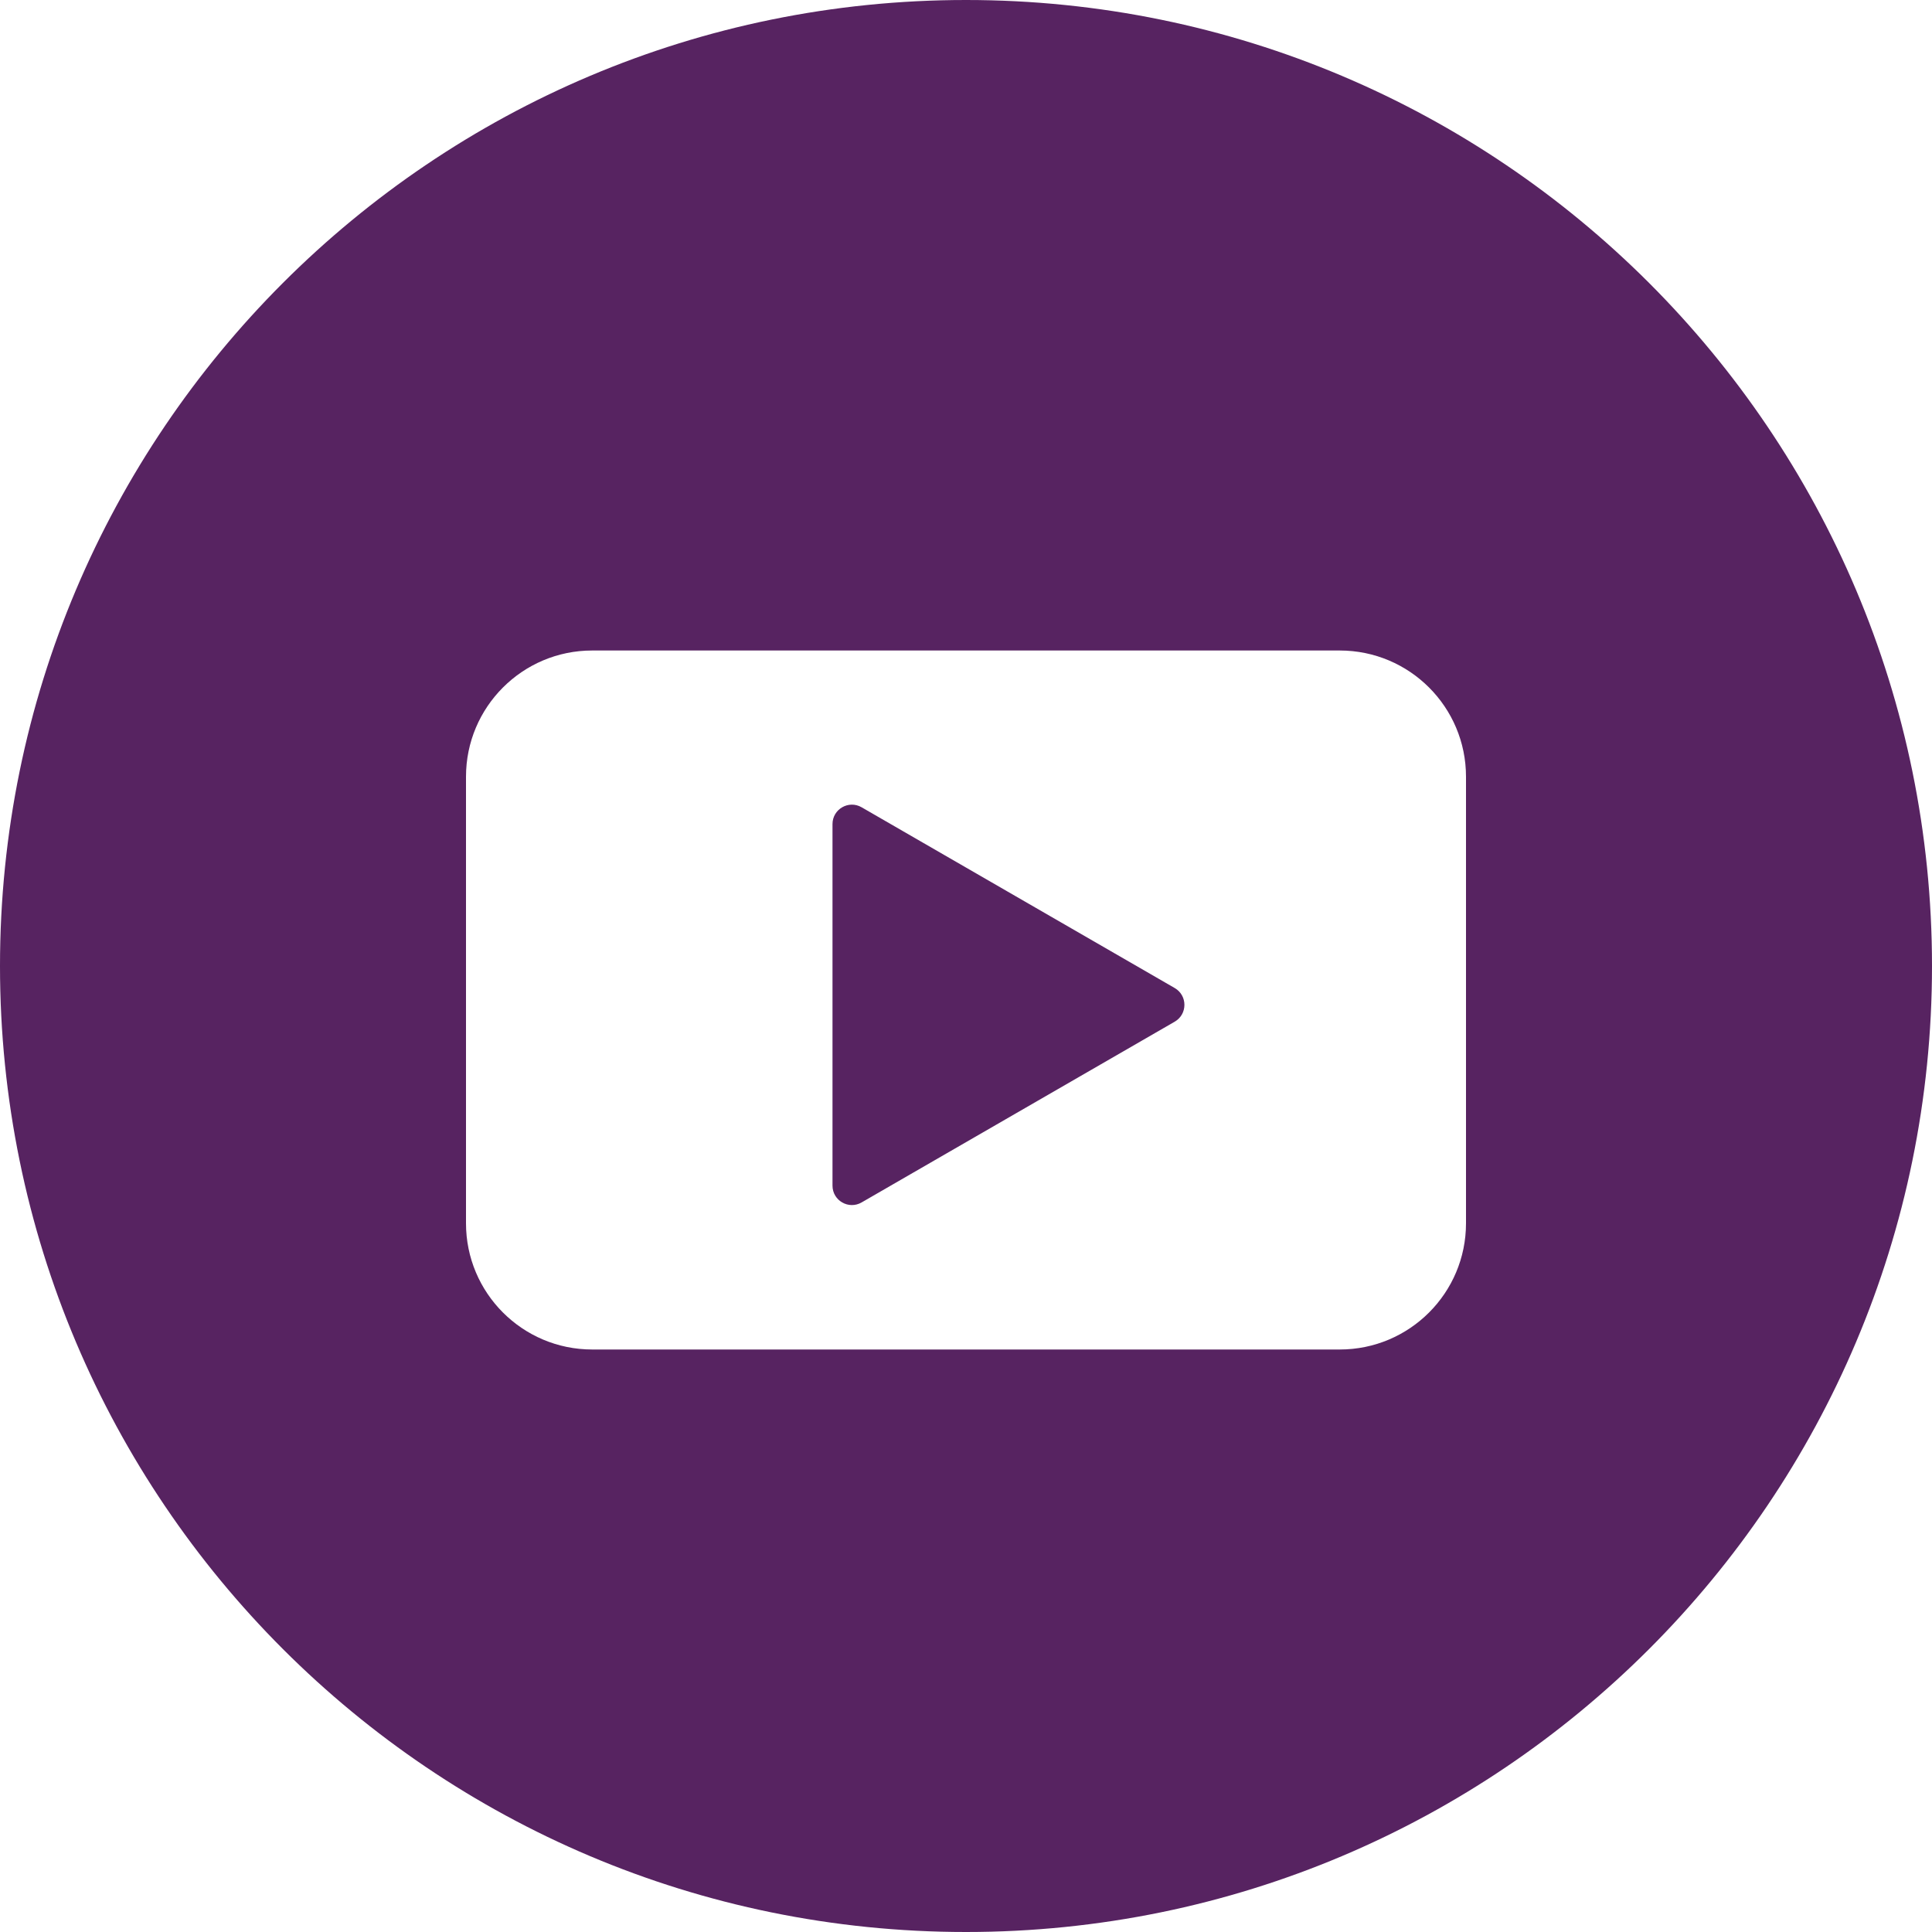 <?xml version="1.0" encoding="UTF-8"?> <svg xmlns="http://www.w3.org/2000/svg" width="40" height="40" viewBox="0 0 40 40" fill="none"> <path fill-rule="evenodd" clip-rule="evenodd" d="M40 20C40 31.046 31.046 40 20 40C8.954 40 0 31.046 0 20C0 8.954 8.954 0 20 0C31.046 0 40 8.954 40 20ZM9.648 16.081C9.648 14.638 10.818 13.468 12.261 13.468H27.738C29.182 13.468 30.352 14.638 30.352 16.081V25.327C30.352 26.77 29.182 27.94 27.738 27.94H12.261C10.818 27.94 9.648 26.77 9.648 25.327V16.081ZM24.321 20.456C24.589 20.611 24.589 20.998 24.321 21.153L17.839 24.895C17.571 25.05 17.236 24.857 17.236 24.547V17.062C17.236 16.752 17.571 16.559 17.839 16.714L24.321 20.456Z" fill="#572361"></path> </svg> 